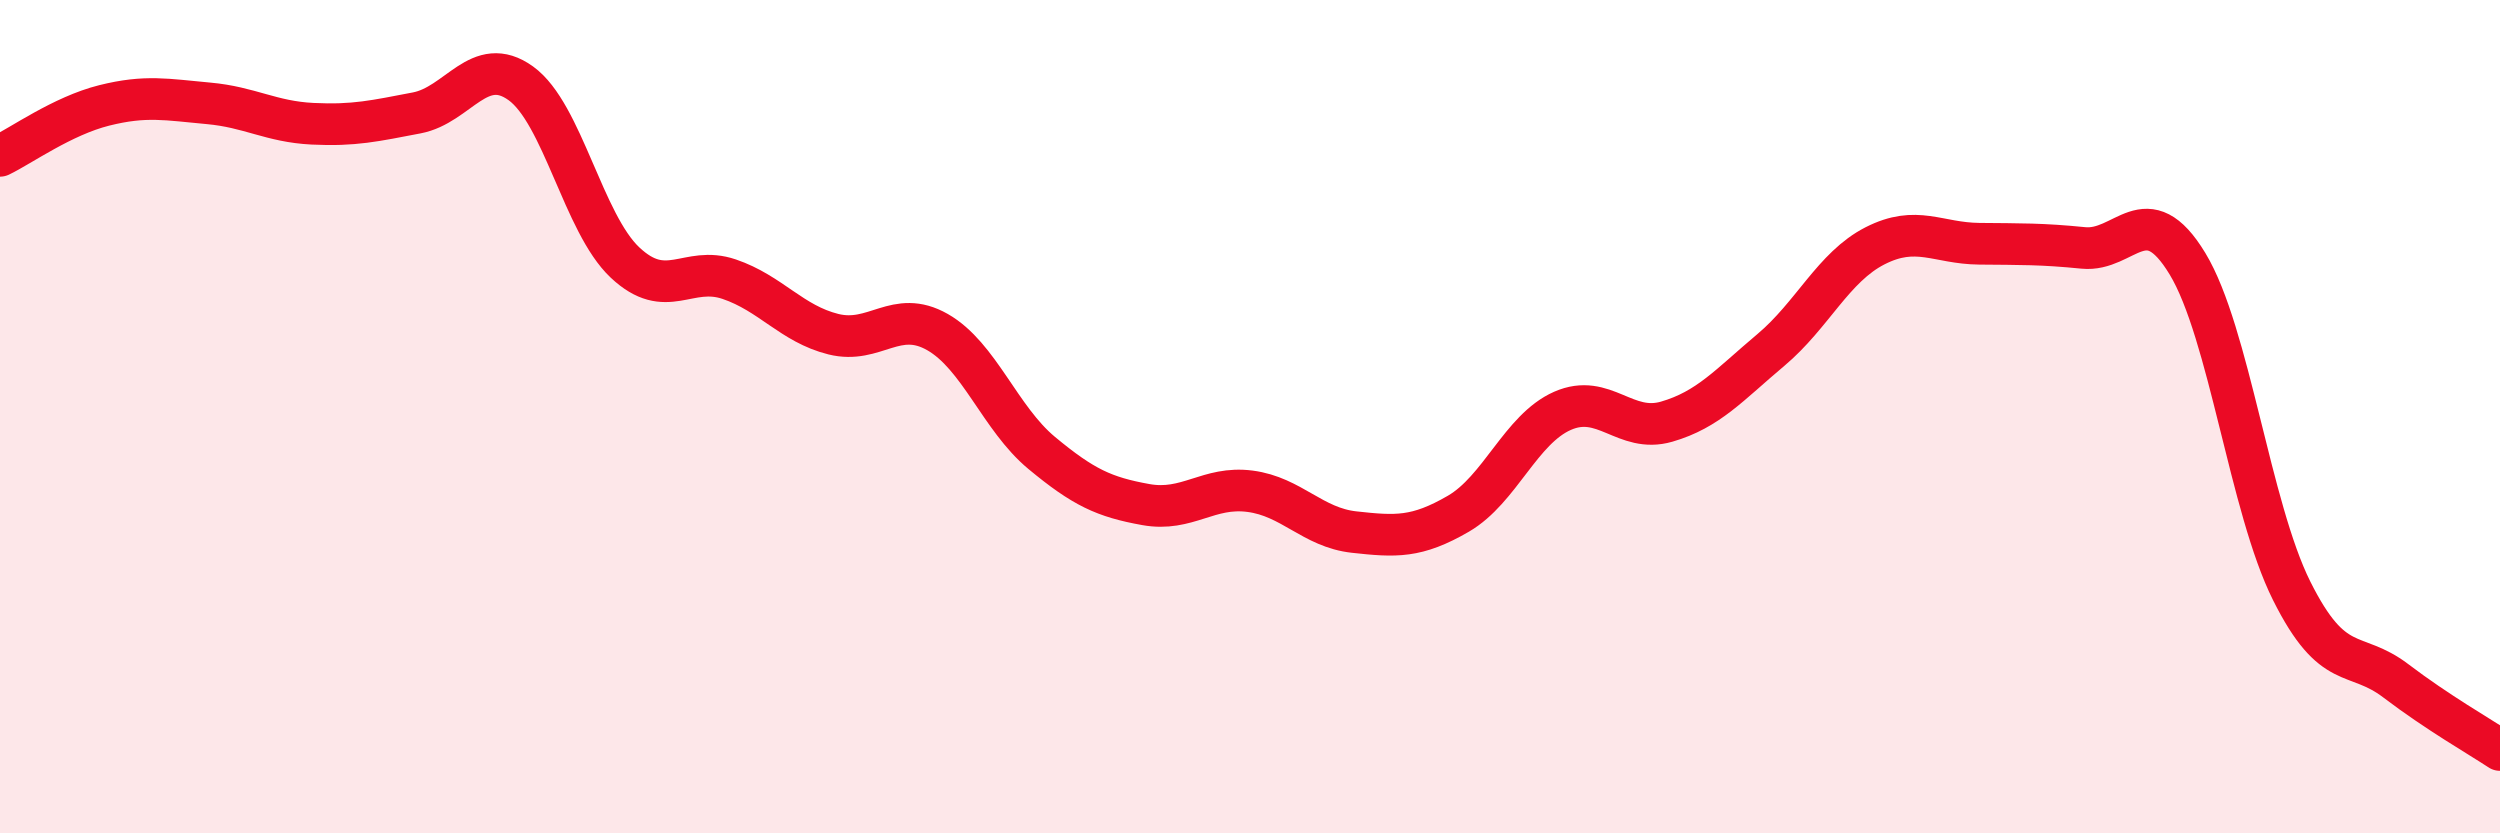
    <svg width="60" height="20" viewBox="0 0 60 20" xmlns="http://www.w3.org/2000/svg">
      <path
        d="M 0,3.74 C 0.5,3.5 1.5,2.78 2.5,2.53 C 3.5,2.28 4,2.39 5,2.48 C 6,2.57 6.5,2.92 7.5,2.97 C 8.5,3.02 9,2.9 10,2.71 C 11,2.52 11.5,1.28 12.5,2 C 13.5,2.72 14,5.36 15,6.3 C 16,7.24 16.5,6.36 17.5,6.7 C 18.5,7.04 19,7.77 20,8.02 C 21,8.27 21.5,7.4 22.5,7.97 C 23.5,8.54 24,10.04 25,10.87 C 26,11.7 26.5,11.93 27.5,12.11 C 28.5,12.29 29,11.66 30,11.79 C 31,11.92 31.5,12.66 32.5,12.77 C 33.5,12.88 34,12.91 35,12.33 C 36,11.75 36.5,10.3 37.5,9.86 C 38.5,9.42 39,10.41 40,10.12 C 41,9.83 41.5,9.24 42.5,8.4 C 43.5,7.56 44,6.41 45,5.9 C 46,5.39 46.5,5.84 47.5,5.85 C 48.5,5.86 49,5.85 50,5.95 C 51,6.05 51.5,4.68 52.5,6.33 C 53.5,7.98 54,12.18 55,14.18 C 56,16.18 56.5,15.58 57.5,16.34 C 58.5,17.1 59.5,17.67 60,18L60 20L0 20Z"
        fill="#EB0A25"
        opacity="0.1"
        stroke-linecap="round"
        stroke-linejoin="round"
      />
      <path
        d="M 0,3.74 C 0.5,3.5 1.5,2.78 2.5,2.53 C 3.5,2.28 4,2.39 5,2.48 C 6,2.57 6.5,2.92 7.5,2.97 C 8.5,3.02 9,2.9 10,2.71 C 11,2.52 11.5,1.28 12.5,2 C 13.5,2.72 14,5.36 15,6.3 C 16,7.24 16.5,6.36 17.5,6.7 C 18.5,7.04 19,7.77 20,8.02 C 21,8.27 21.5,7.4 22.5,7.97 C 23.5,8.54 24,10.04 25,10.87 C 26,11.7 26.5,11.93 27.5,12.11 C 28.5,12.29 29,11.66 30,11.79 C 31,11.92 31.5,12.66 32.5,12.77 C 33.5,12.88 34,12.91 35,12.33 C 36,11.75 36.5,10.3 37.5,9.86 C 38.5,9.42 39,10.41 40,10.12 C 41,9.83 41.5,9.24 42.5,8.4 C 43.5,7.56 44,6.41 45,5.9 C 46,5.39 46.5,5.84 47.5,5.85 C 48.5,5.86 49,5.85 50,5.95 C 51,6.05 51.5,4.68 52.5,6.33 C 53.5,7.98 54,12.18 55,14.18 C 56,16.18 56.5,15.58 57.5,16.34 C 58.5,17.1 59.5,17.67 60,18"
        stroke="#EB0A25"
        stroke-width="1"
        fill="none"
        stroke-linecap="round"
        stroke-linejoin="round"
      />
    </svg>
  